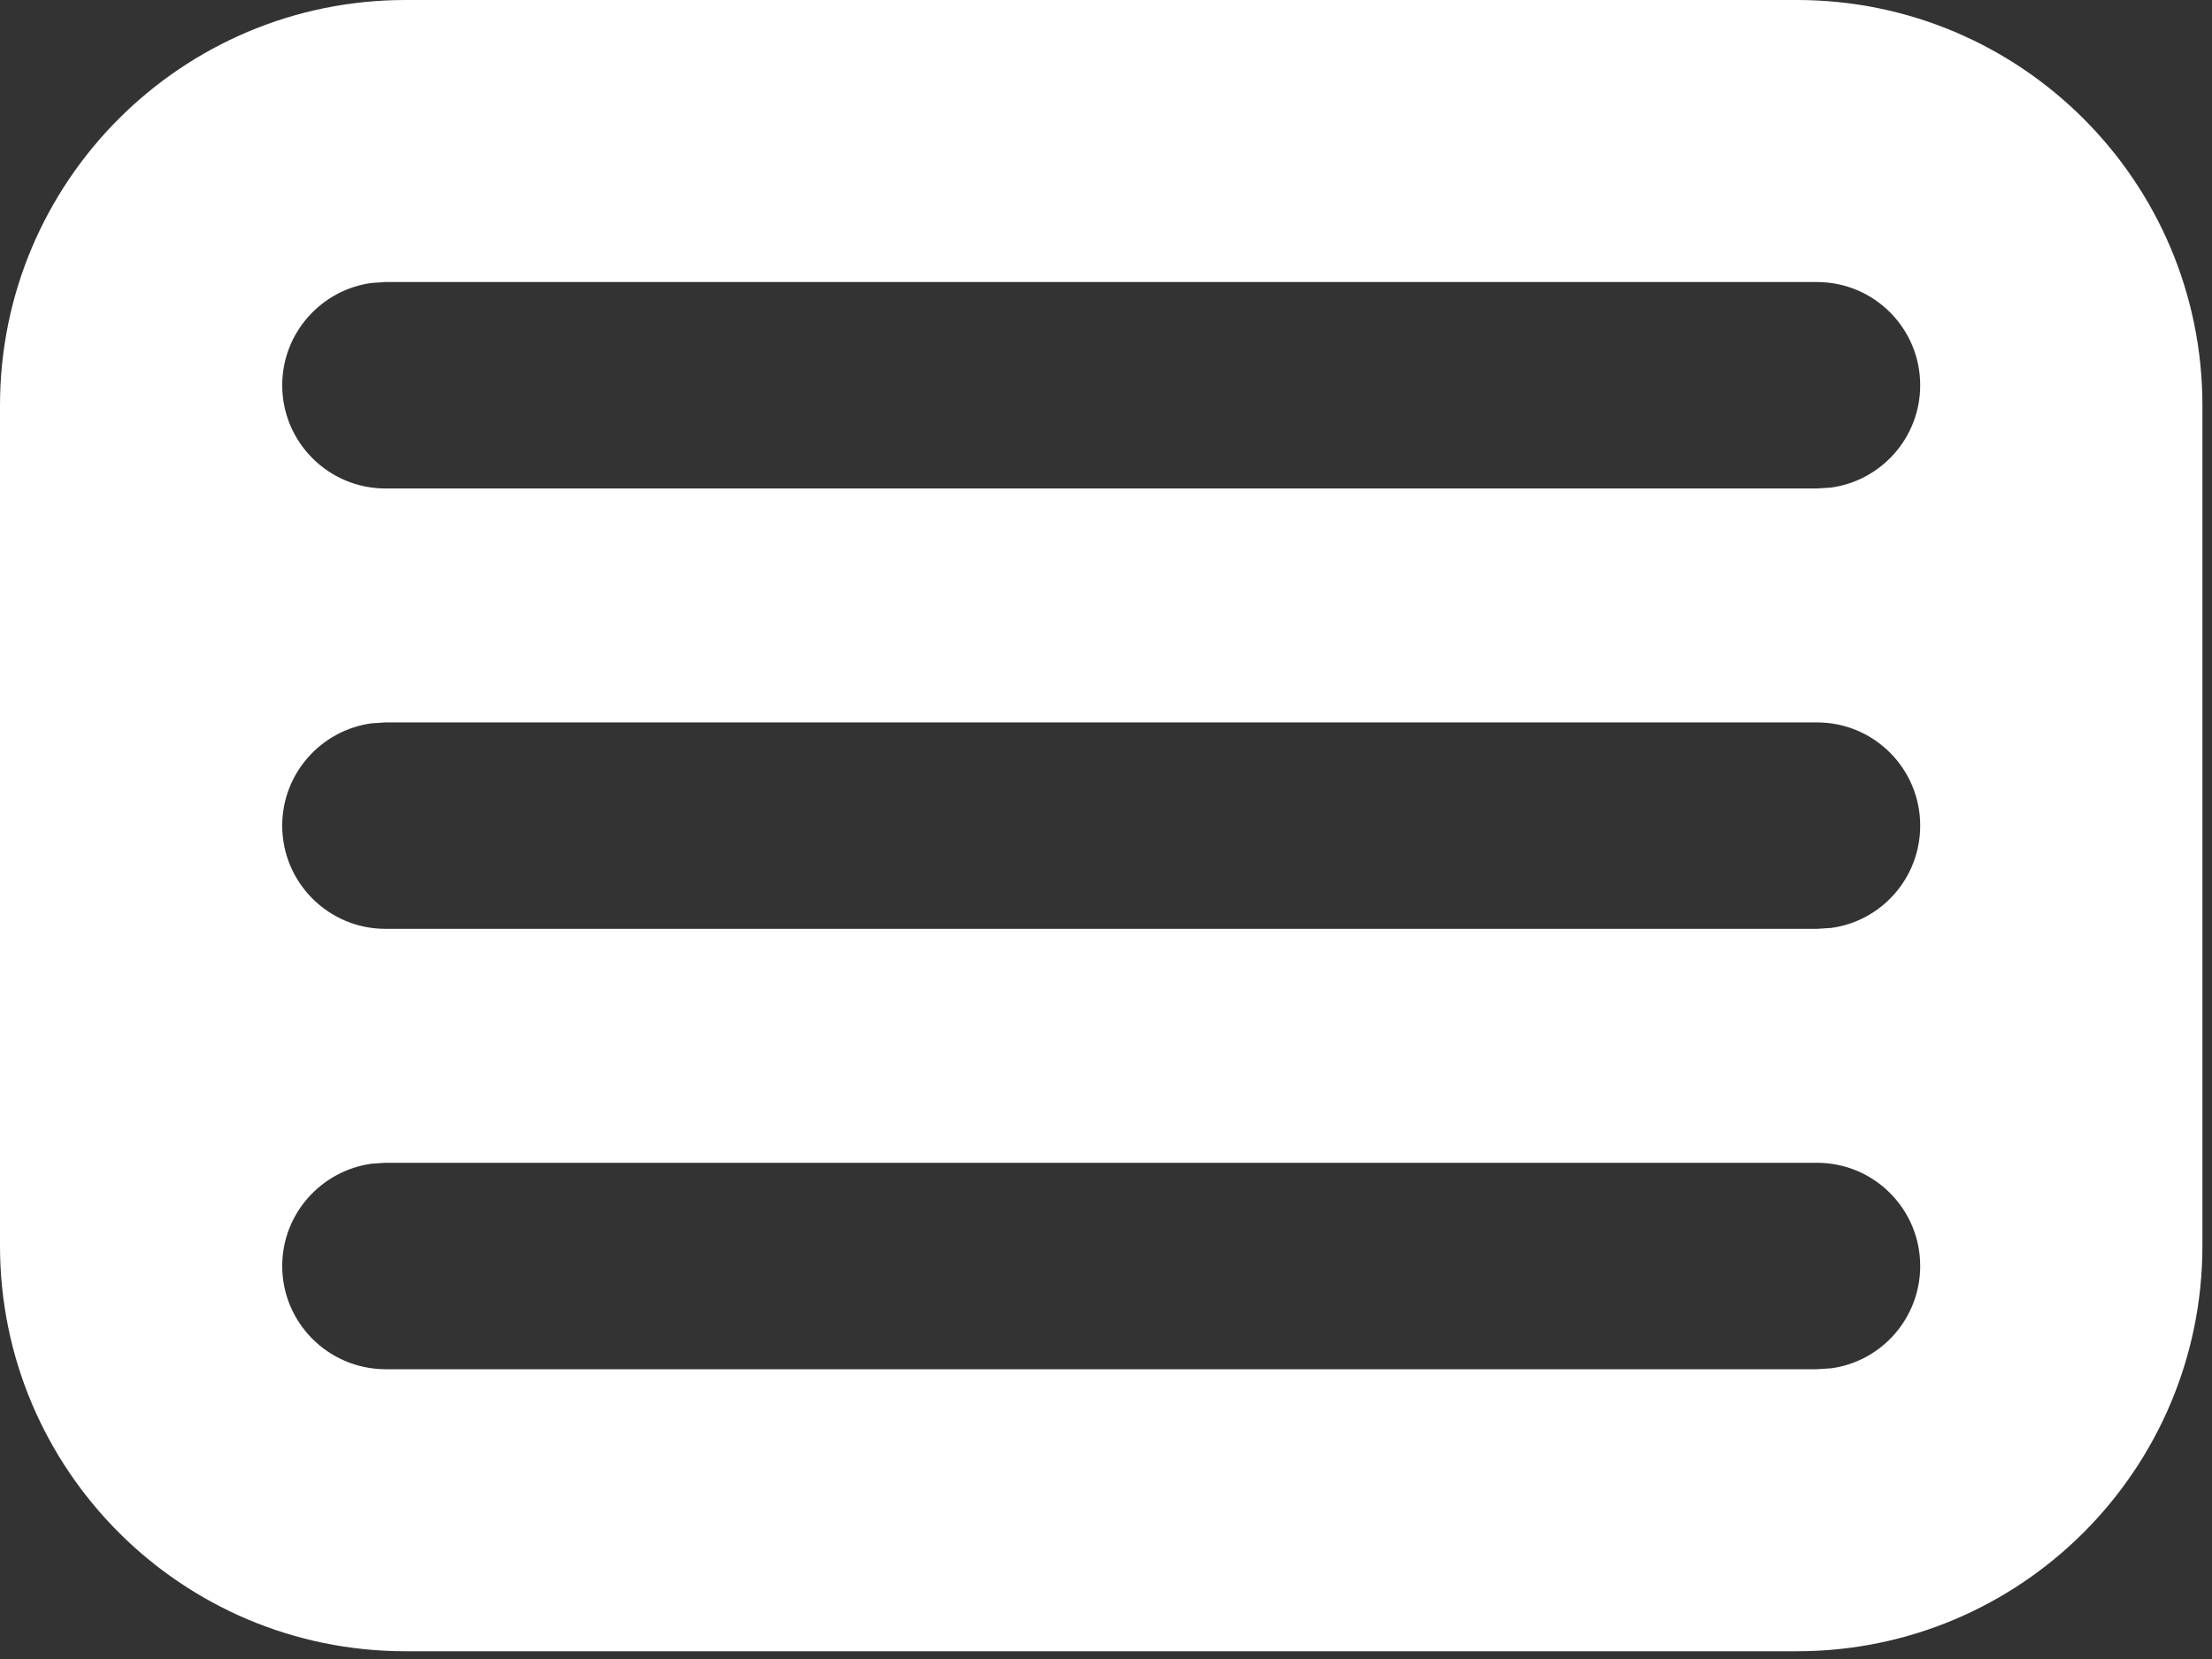 <?xml version="1.0" encoding="UTF-8"?>
<svg xmlns="http://www.w3.org/2000/svg" width="12" height="9" viewBox="0 0 12 9" fill="none">
  <rect x="0" y="0" width="12" height="9" fill="#333333" stroke="none"/>
  <path d="M9.748 0C10.963 0 11.948 0.985 11.948 2.2V6.758C11.948 7.973 10.963 8.958 9.748 8.958H2.2C0.985 8.958 0 7.973 0 6.758V2.2C0 0.985 0.985 0 2.2 0H9.748ZM2.091 6.308L2.016 6.313C1.742 6.351 1.531 6.585 1.531 6.868C1.531 7.177 1.782 7.427 2.091 7.428H9.857L9.934 7.423C10.207 7.386 10.417 7.151 10.417 6.868C10.417 6.559 10.167 6.308 9.857 6.308H2.091ZM2.016 3.924C1.742 3.961 1.531 4.196 1.531 4.479C1.531 4.788 1.782 5.039 2.091 5.039H9.857L9.934 5.034C10.207 4.997 10.417 4.763 10.417 4.479C10.417 4.17 10.167 3.919 9.857 3.919H2.091L2.016 3.924ZM2.016 1.535C1.742 1.572 1.531 1.807 1.531 2.09C1.531 2.399 1.782 2.65 2.091 2.65H9.857L9.934 2.645C10.207 2.607 10.417 2.373 10.417 2.09C10.417 1.781 10.167 1.53 9.857 1.53H2.091L2.016 1.535Z" fill="white"></path>
</svg>
